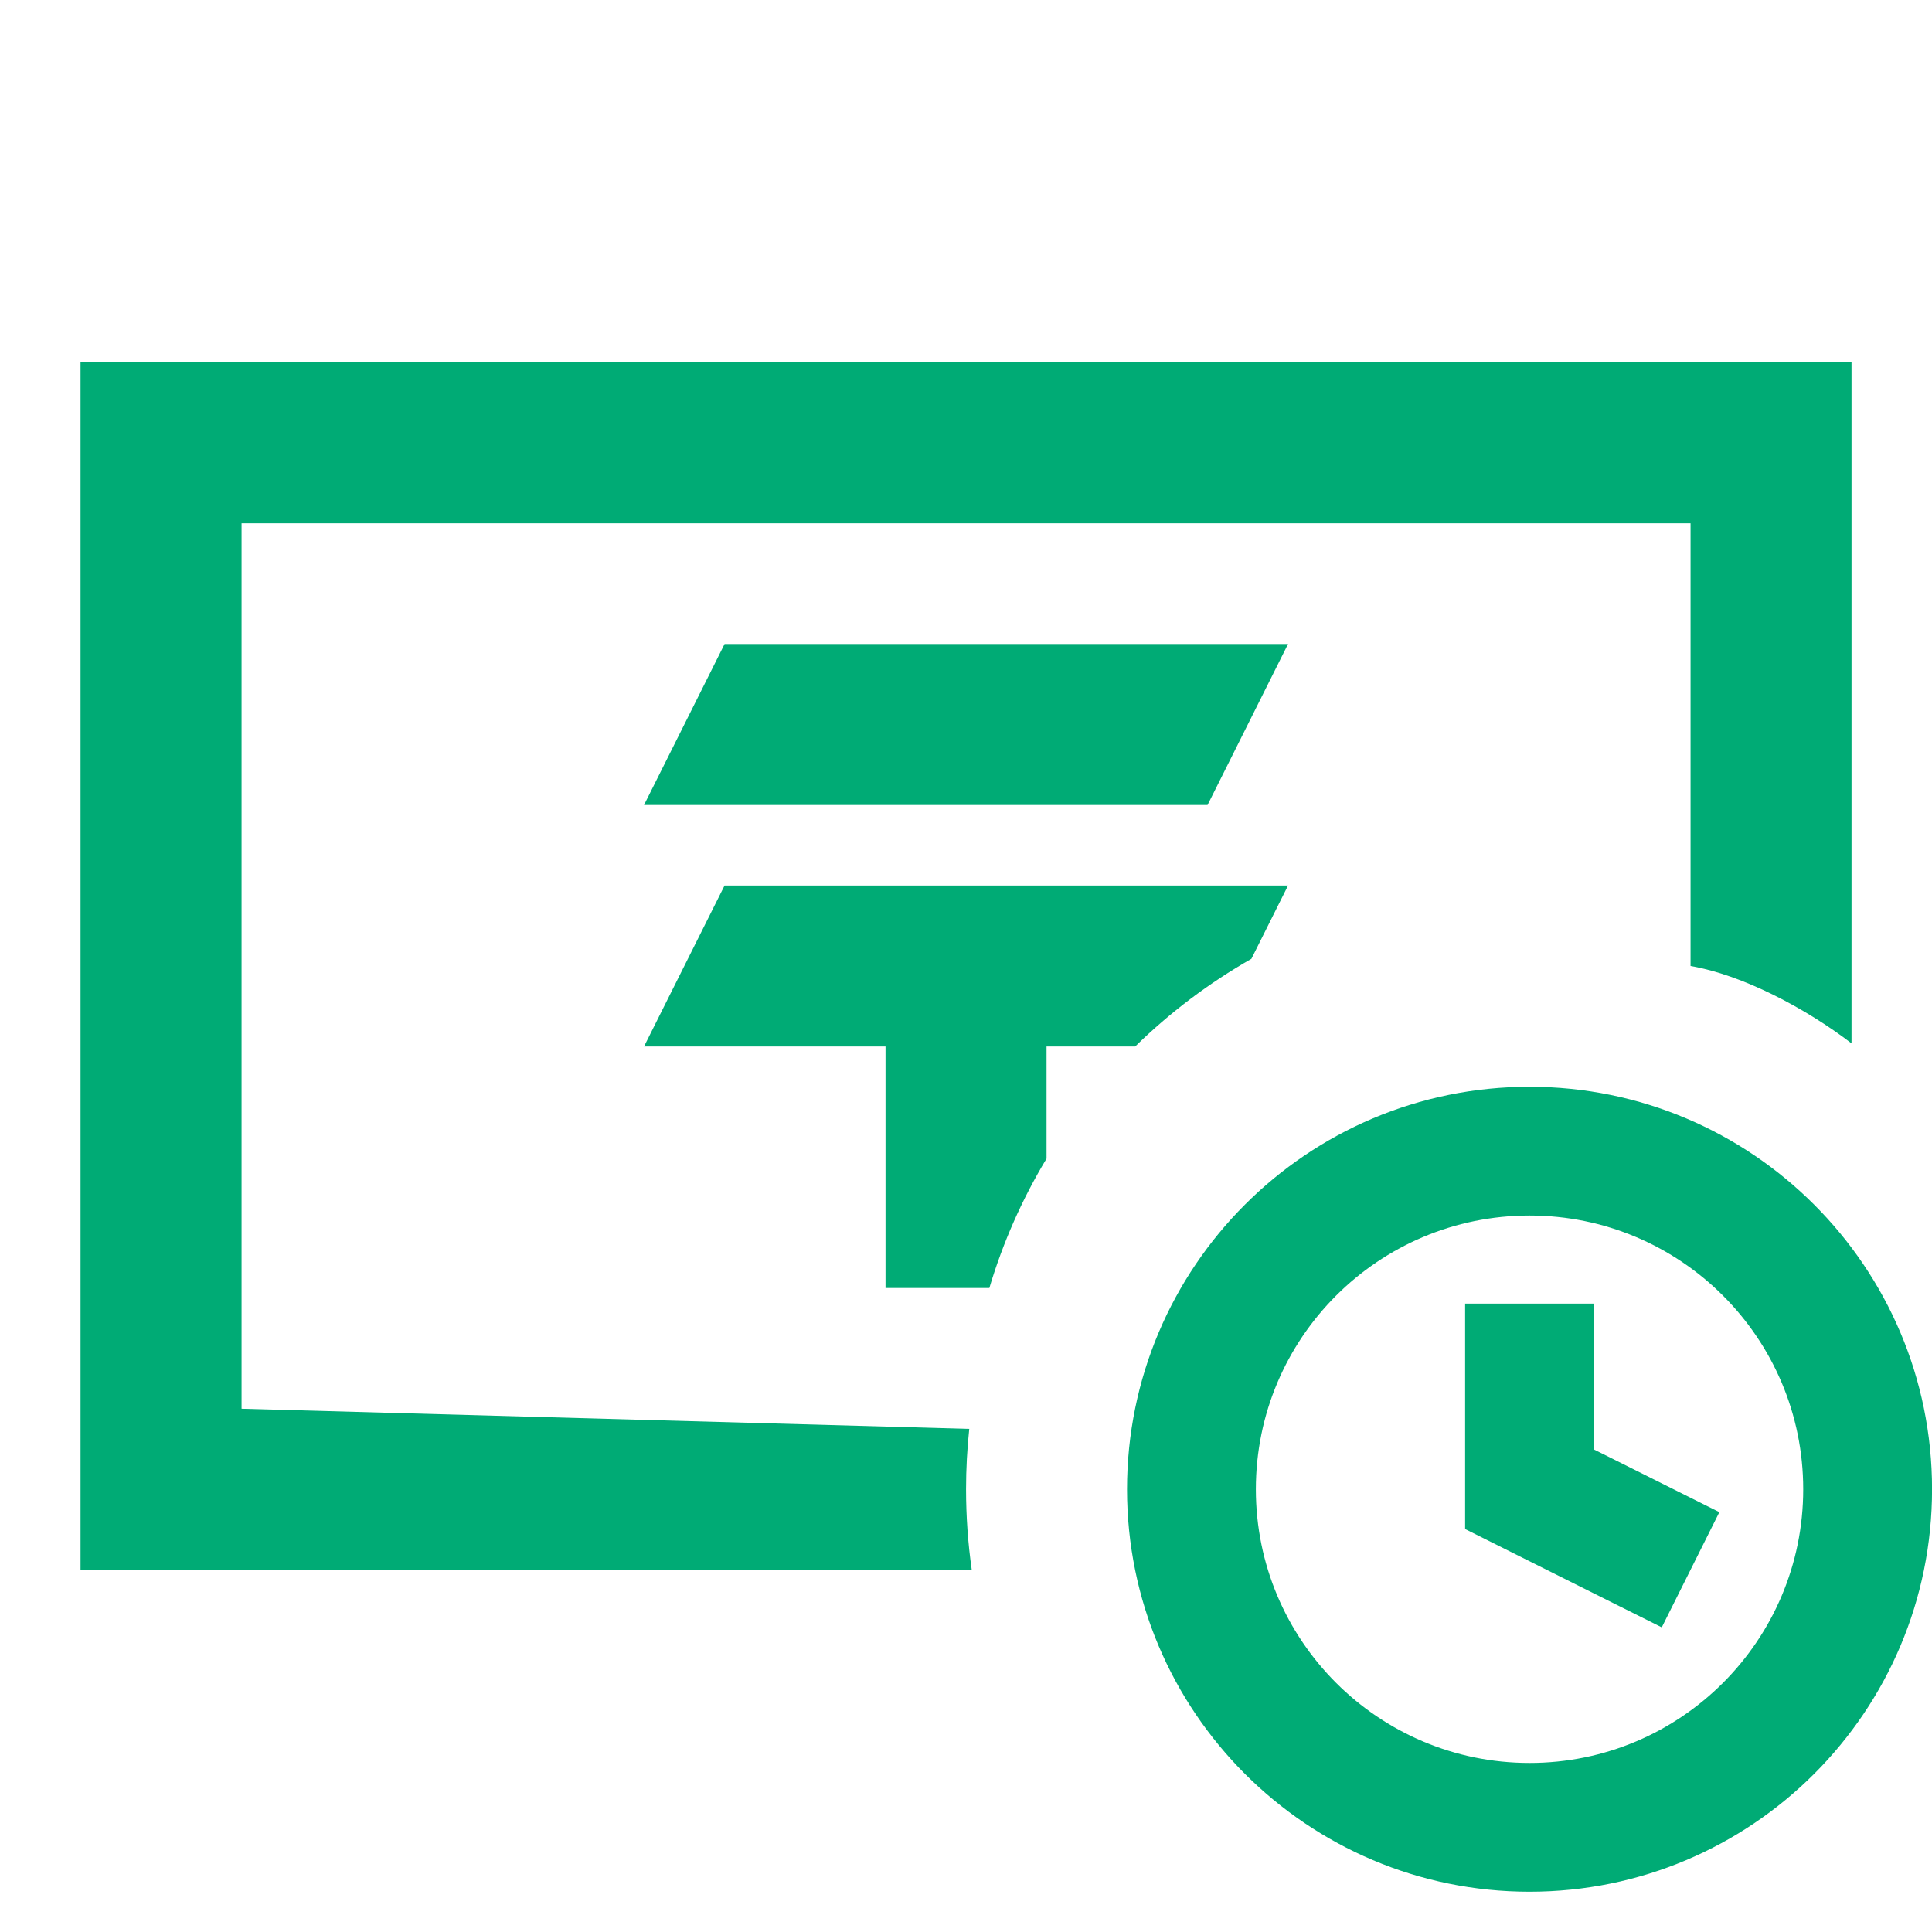 <svg width="32" height="32" viewBox="0 0 32 32" fill="none" xmlns="http://www.w3.org/2000/svg">
<g clip-path="url(#clip0_47_4715)">
<path d="M1.334 26V6L30.667 6V17.281C29.901 16.694 28.854 16.145 28.001 16V8.667H4.001V23.333L16.054 23.667C16.019 23.995 16.001 24.329 16.001 24.667C16.001 25.119 16.033 25.565 16.095 26H1.334Z" fill="#00AB75"/>
<path d="M21.334 14.667L20.727 15.881C20.023 16.282 19.376 16.771 18.802 17.333H17.334V19.19C16.933 19.855 16.613 20.574 16.387 21.333H14.667V17.333H10.667L12.001 14.667H21.334Z" fill="#00AB75"/>
<path d="M21.334 10.667L20.001 13.333H10.667L12.001 10.667H21.334Z" fill="#00AB75"/>
<path d="M24.267 25.326L27.524 26.954L28.478 25.046L26.401 24.008V21.592H24.267V25.326Z" fill="#00AB75"/>
<path fill-rule="evenodd" clip-rule="evenodd" d="M25.334 31.333C29.016 31.333 32.001 28.349 32.001 24.667C32.001 20.985 29.016 18 25.334 18C21.652 18 18.667 20.985 18.667 24.667C18.667 28.349 21.652 31.333 25.334 31.333ZM25.334 29.2C27.838 29.2 29.867 27.17 29.867 24.667C29.867 22.163 27.838 20.133 25.334 20.133C22.83 20.133 20.801 22.163 20.801 24.667C20.801 27.17 22.83 29.2 25.334 29.2Z" fill="#00AB75"/>
</g>
<defs>
<clipPath id="clip0_47_4715">
<rect width="32" height="32" fill="white"/>
</clipPath>
</defs>
</svg>
